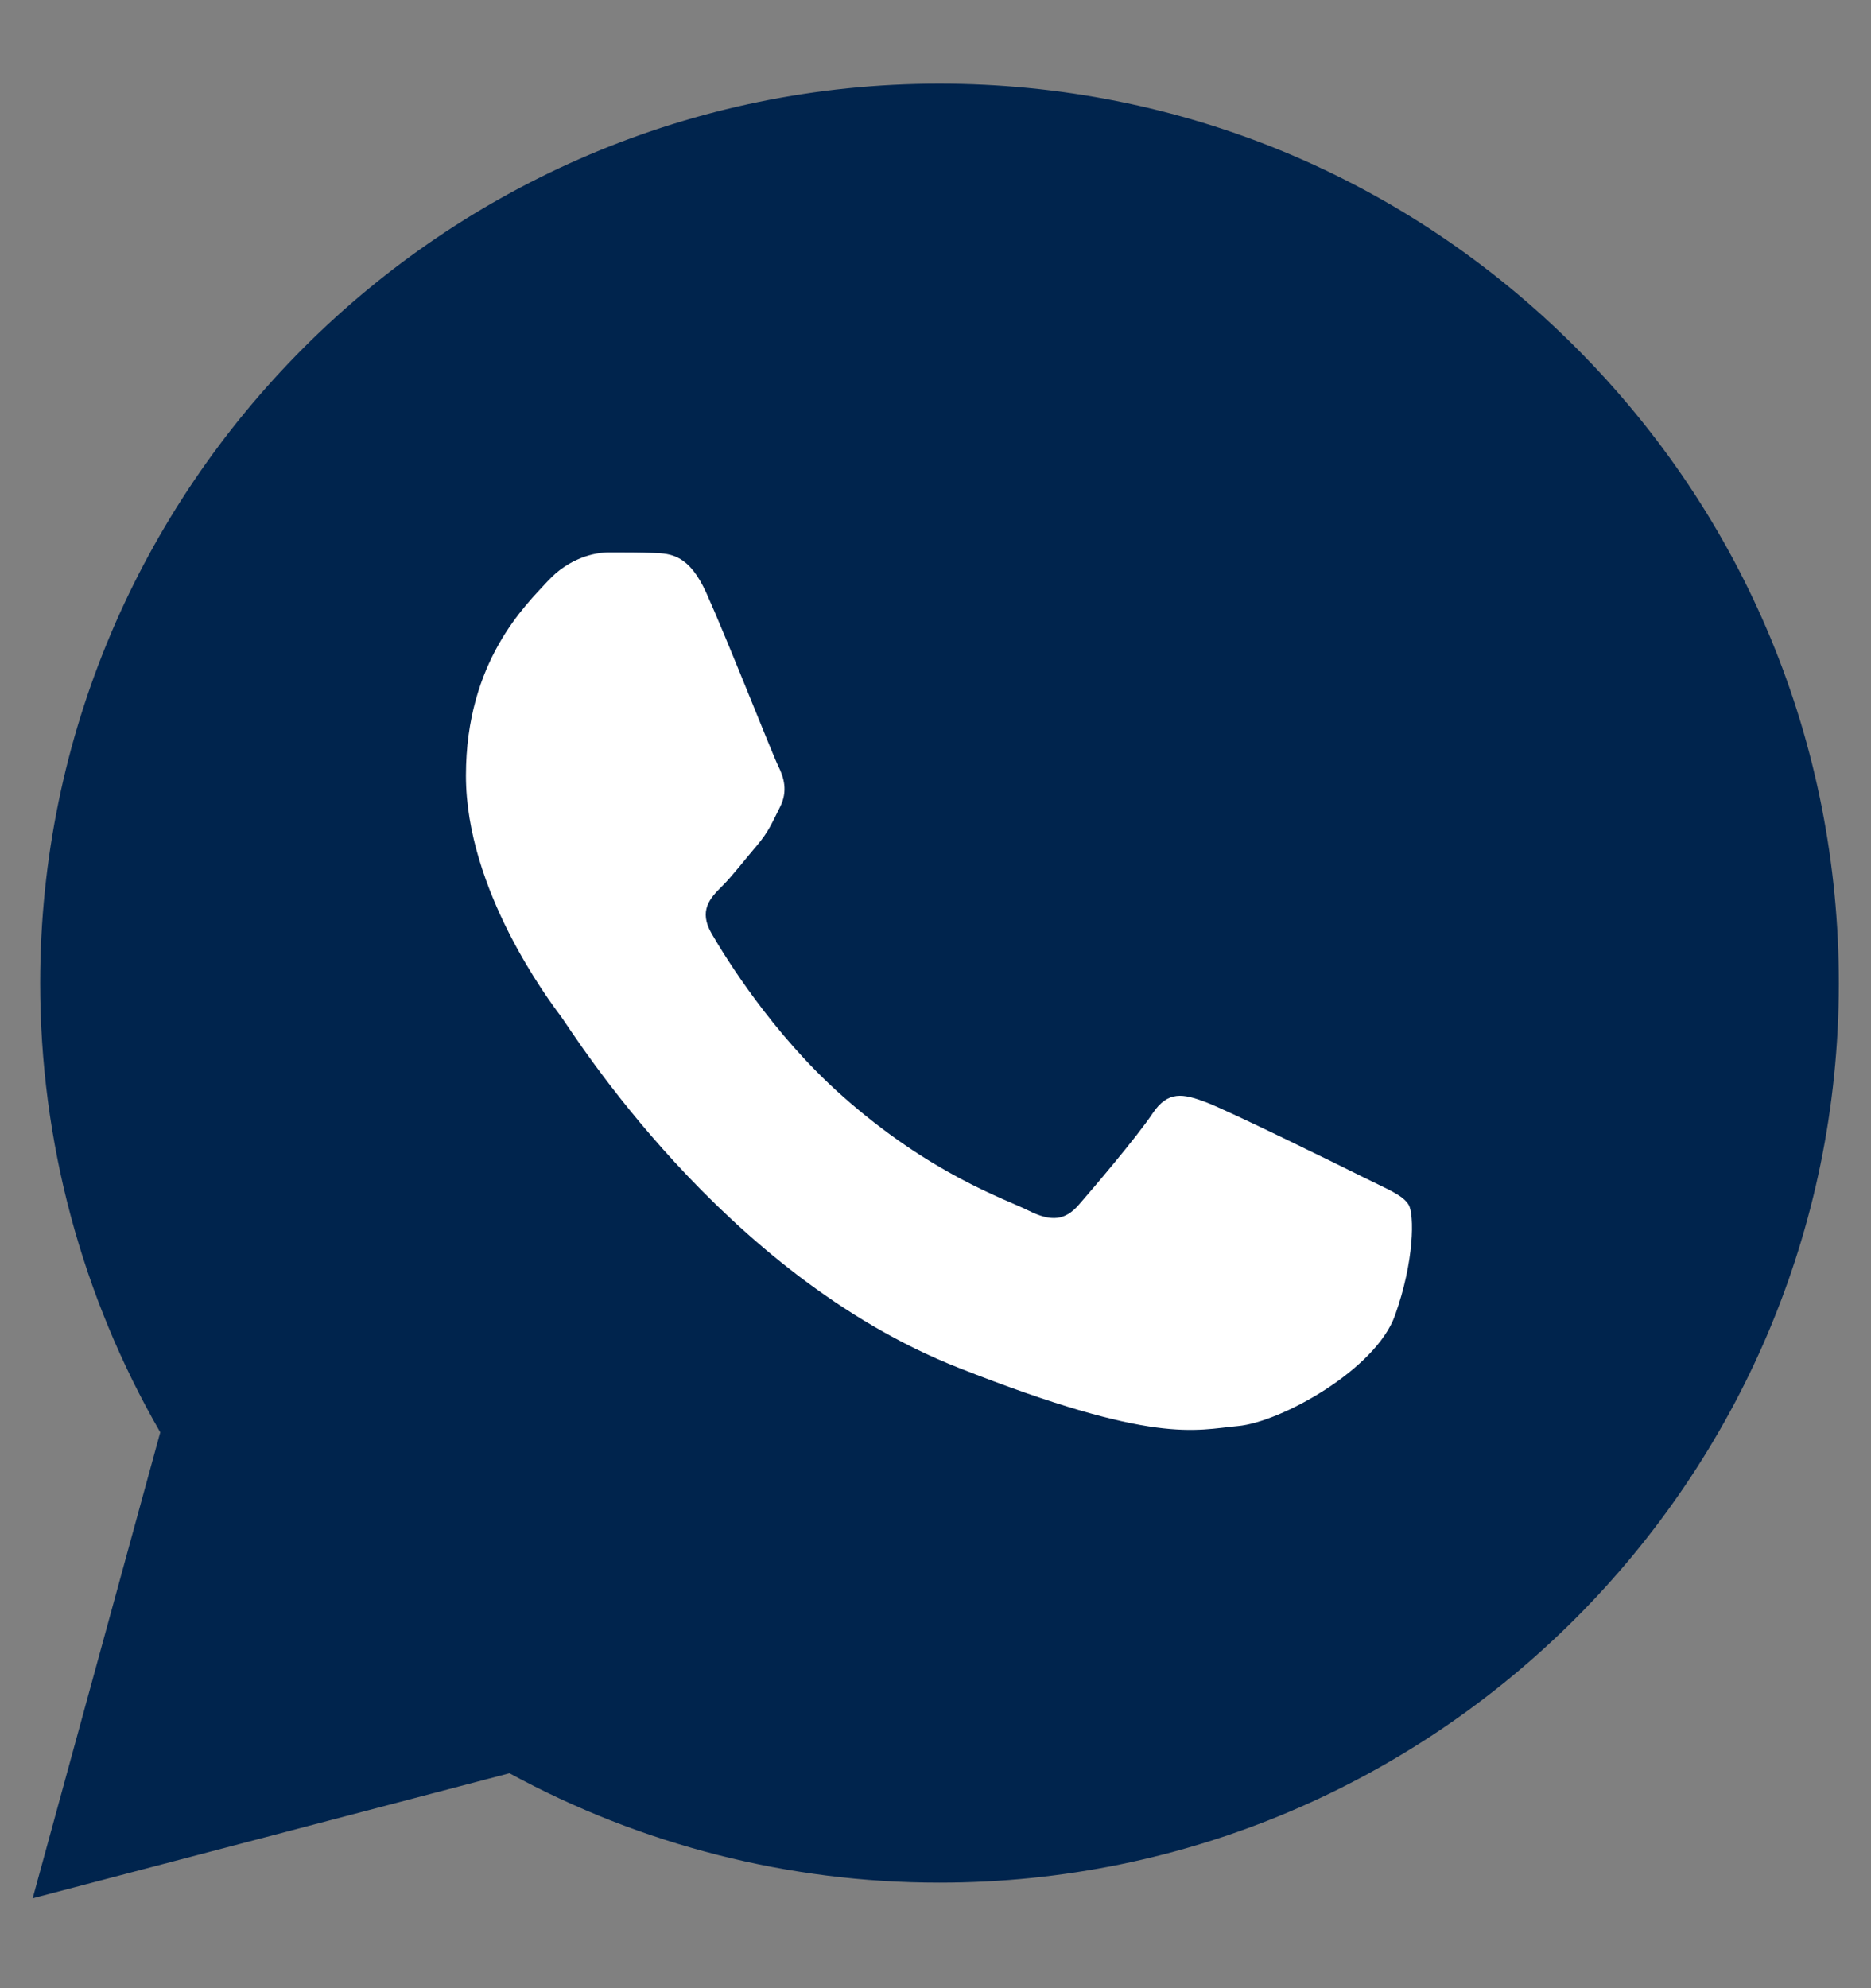 <svg width="32" height="34" viewBox="0 0 32 34" fill="none" xmlns="http://www.w3.org/2000/svg">
<rect x="0" y="0" width="32" height="34" fill="#808080" stroke="none"/>
<path d="M0.687 16.807C0.687 19.517 1.395 22.162 2.741 24.494L0.559 32.462L8.713 30.324C10.968 31.552 13.495 32.195 16.063 32.195H16.069C24.546 32.195 31.447 25.297 31.45 16.819C31.452 12.711 29.853 8.847 26.949 5.941C24.045 3.035 20.183 1.433 16.069 1.431C7.591 1.431 0.691 8.329 0.687 16.807" fill="#00244D"/>
<path d="M12.082 10.143C11.784 9.481 11.47 9.467 11.187 9.456C10.954 9.446 10.689 9.446 10.424 9.446C10.158 9.446 9.727 9.546 9.362 9.944C8.997 10.343 7.969 11.306 7.969 13.264C7.969 15.223 9.395 17.116 9.594 17.382C9.793 17.647 12.348 21.795 16.395 23.391C19.758 24.717 20.442 24.453 21.172 24.387C21.902 24.321 23.528 23.424 23.859 22.495C24.191 21.565 24.191 20.768 24.092 20.602C23.992 20.436 23.727 20.336 23.328 20.137C22.93 19.938 20.973 18.975 20.608 18.842C20.243 18.709 19.978 18.643 19.712 19.042C19.447 19.44 18.684 20.336 18.452 20.602C18.22 20.868 17.988 20.901 17.59 20.702C17.191 20.502 15.909 20.082 14.388 18.726C13.204 17.671 12.405 16.368 12.173 15.969C11.941 15.571 12.148 15.355 12.348 15.157C12.527 14.979 12.746 14.692 12.945 14.46C13.144 14.227 13.21 14.061 13.343 13.796C13.476 13.53 13.409 13.298 13.31 13.099C13.21 12.899 12.437 10.931 12.082 10.143Z" fill="white"/>
</svg>
